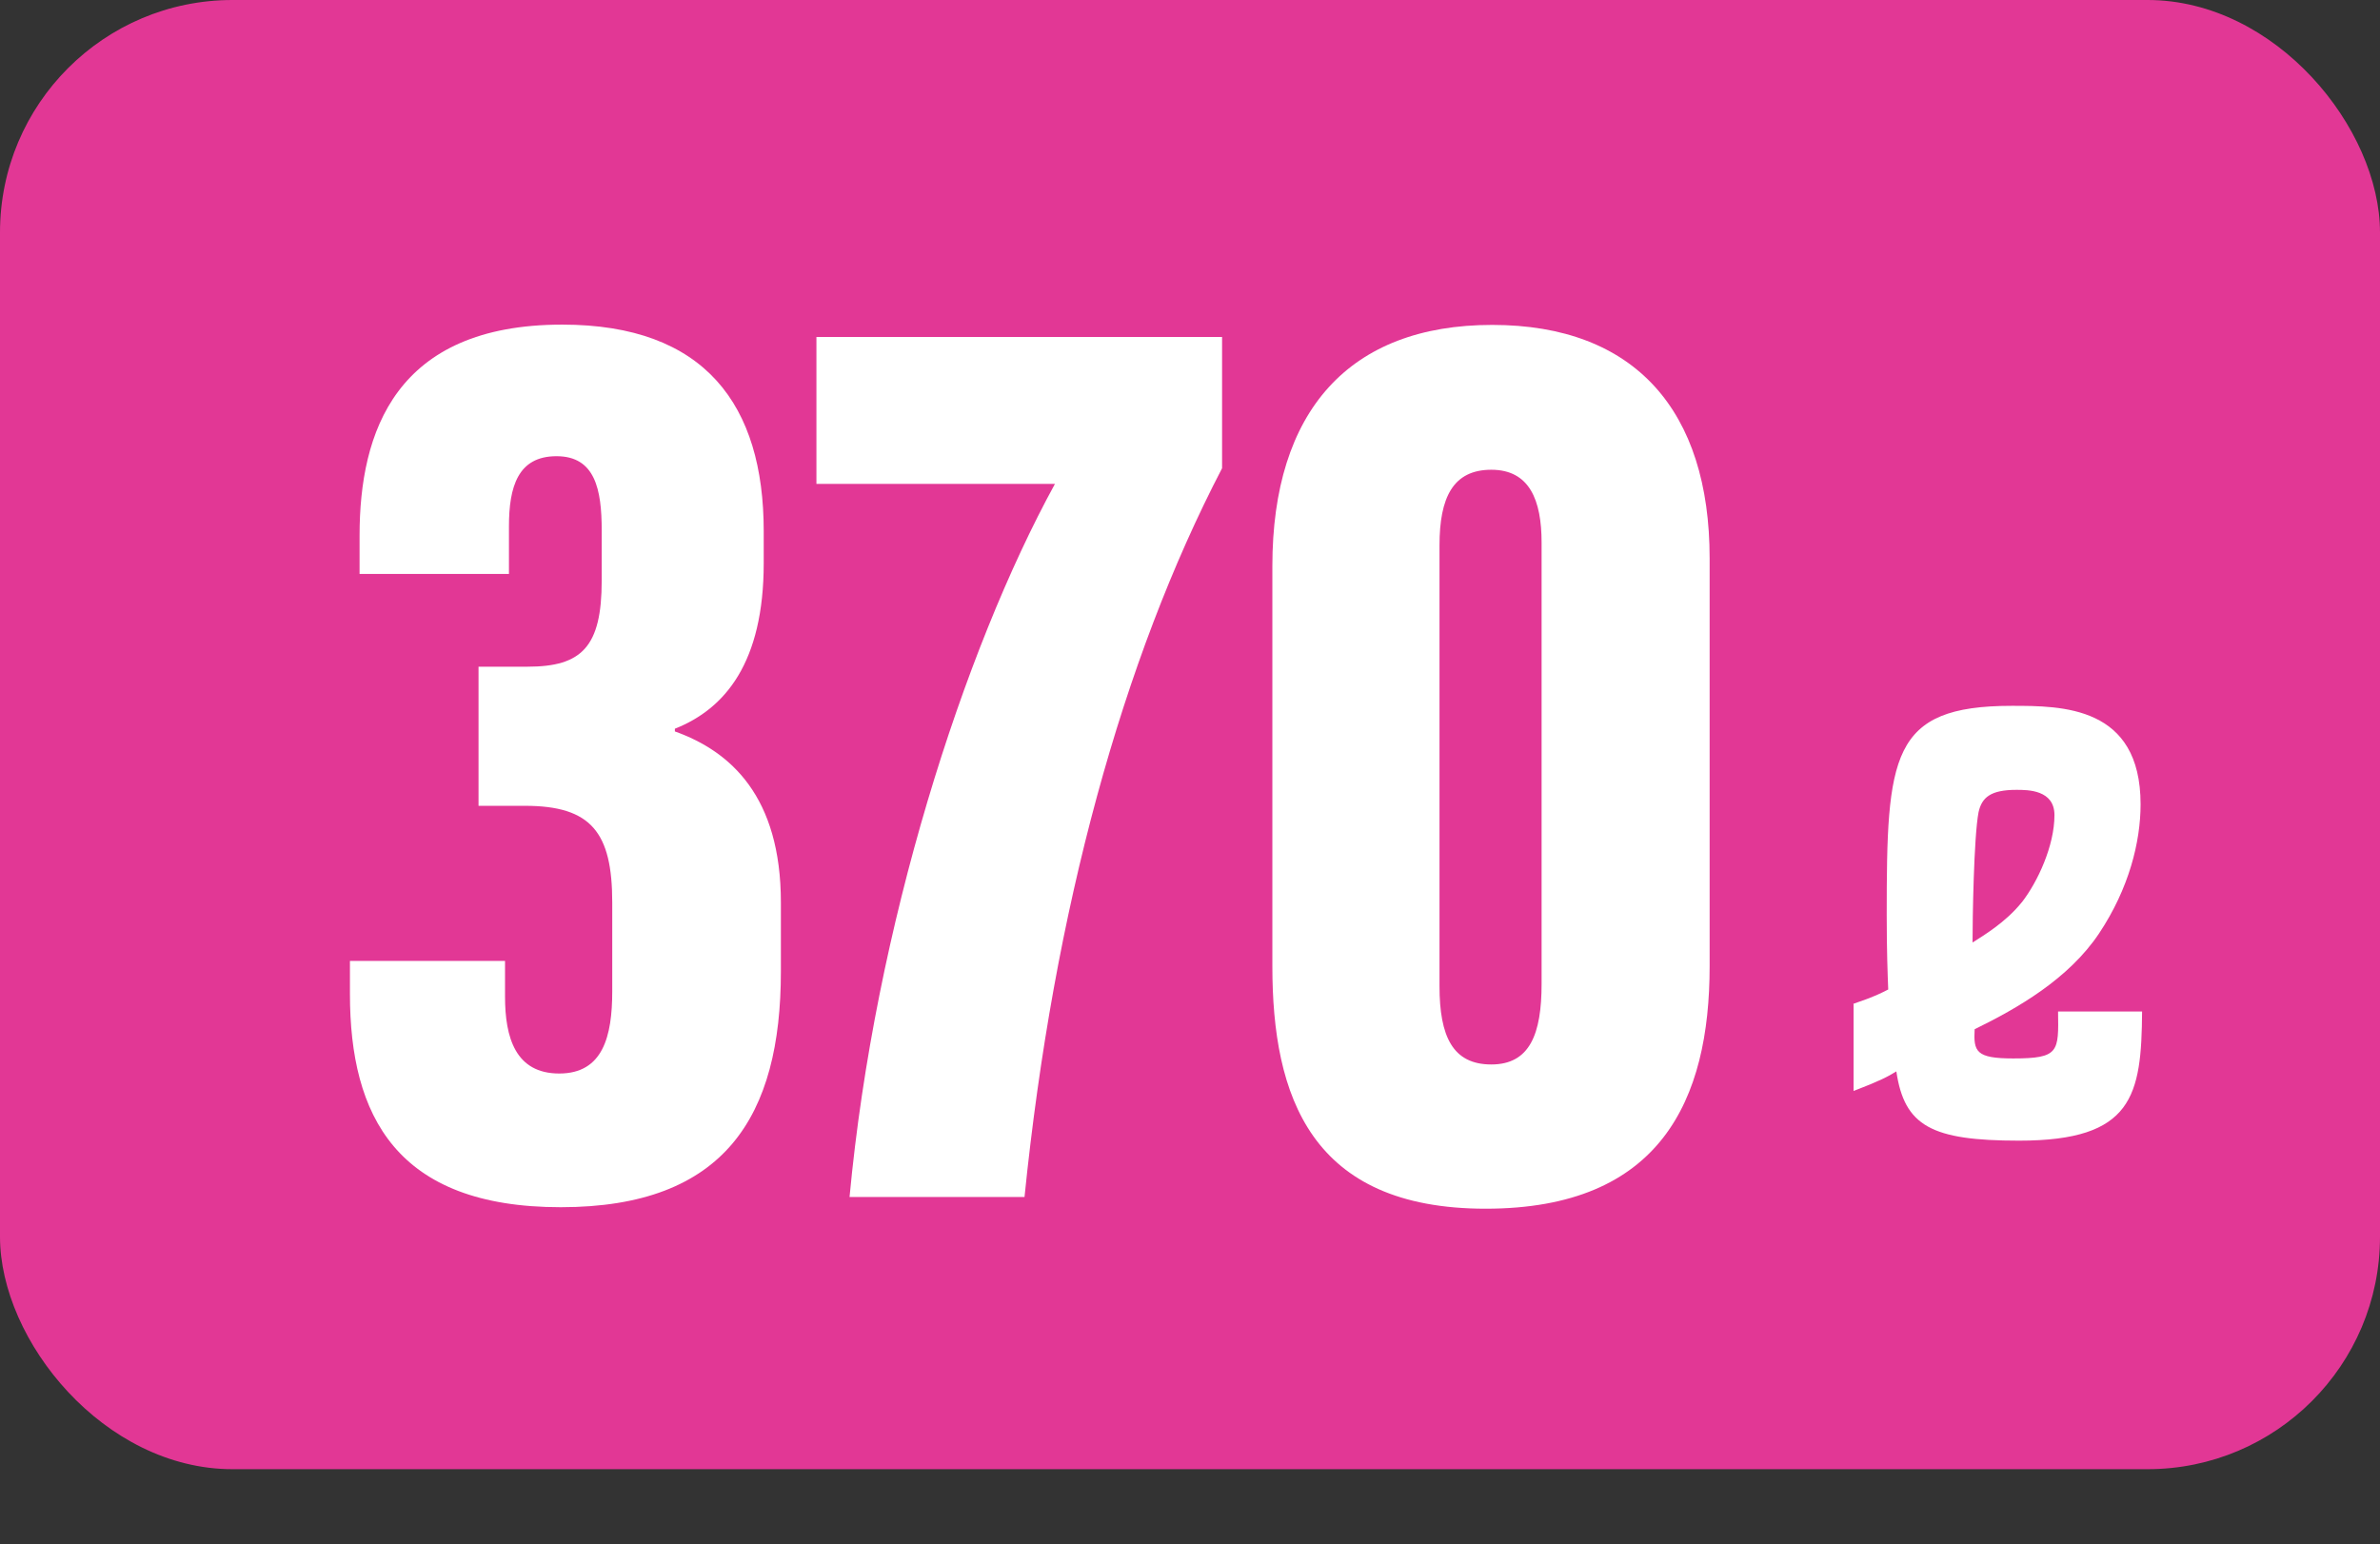 <?xml version="1.0" encoding="UTF-8"?><svg id="_レイヤー_2" xmlns="http://www.w3.org/2000/svg" width="79.03" height="51.28" viewBox="0 0 79.03 51.28"><rect x="0" y="0" width="79.03" height="51.28" fill="#333333" stroke="none"/><defs><style>.cls-1{fill:none;}.cls-1,.cls-2,.cls-3{stroke-width:0px;}.cls-2{fill:#e23795;}.cls-3{fill:#fff;}</style></defs><g id="_レイヤー_1-2"><rect class="cls-2" width="79.03" height="48.79" rx="7.72" ry="7.72"/><path class="cls-3" d="M11.94,19.06v-1.28c0-3.43,1.19-7,6.73-7,4.75,0,6.69,2.68,6.69,6.86v1.06c0,3.3-1.28,4.84-2.95,5.5v.09c1.85.66,3.52,2.16,3.52,5.68v2.29c0,4.8-1.85,7.83-7.31,7.83s-7-3.04-7-7.08v-1.1h5.15v1.19c0,1.36.35,2.55,1.8,2.55s1.76-1.23,1.76-2.73v-2.95c0-2.33-.7-3.21-2.9-3.21h-1.54v-4.62h1.63c1.8,0,2.46-.66,2.46-2.86v-1.67c0-1.36-.22-2.46-1.5-2.46s-1.58,1.01-1.58,2.33v1.58h-4.97Z"/><path class="cls-3" d="M40.58,11.19v4.36c-3.3,6.34-5.59,14.65-6.56,24.2h-5.81c.84-8.98,3.78-18.13,6.82-23.68h-7.92v-4.88h13.47Z"/><path class="cls-3" d="M56.77,18.54v13.55c0,4.44-1.63,8.05-7.44,8.05s-7.08-3.74-7.08-8.05v-13.29c0-5.15,2.55-8.01,7.3-8.01s7.22,2.86,7.22,7.75ZM47.8,18.1v14.65c0,1.67.44,2.6,1.72,2.6s1.67-1.01,1.67-2.68v-14.65c0-1.41-.4-2.42-1.67-2.42s-1.72.92-1.72,2.51Z"/><path class="cls-3" d="M61.53,33.34c.74-.25.93-.36,1.17-.48-.02-.52-.05-1.28-.05-2.48,0-5.27.12-6.94,4.15-6.94,1.67,0,4.28,0,4.28,3.27,0,1.24-.38,2.79-1.38,4.29-1.01,1.51-2.7,2.48-4.13,3.18-.04.74.04.97,1.28.97,1.53,0,1.51-.22,1.49-1.56h2.79c-.02,2.8-.3,4.29-4.08,4.29-2.91,0-3.81-.48-4.08-2.3-.29.18-.56.32-1.42.65v-2.89ZM67.14,29.96c.52-.67,1.08-1.87,1.08-2.89,0-.84-.88-.84-1.26-.84-.86,0-1.15.25-1.26.74-.16.83-.2,3.59-.2,4.33.36-.23,1.1-.67,1.63-1.33Z"/><rect class="cls-1" x="0" y="0" width="79.03" height="48.79" rx="7.72" ry="7.72"/></g></svg>